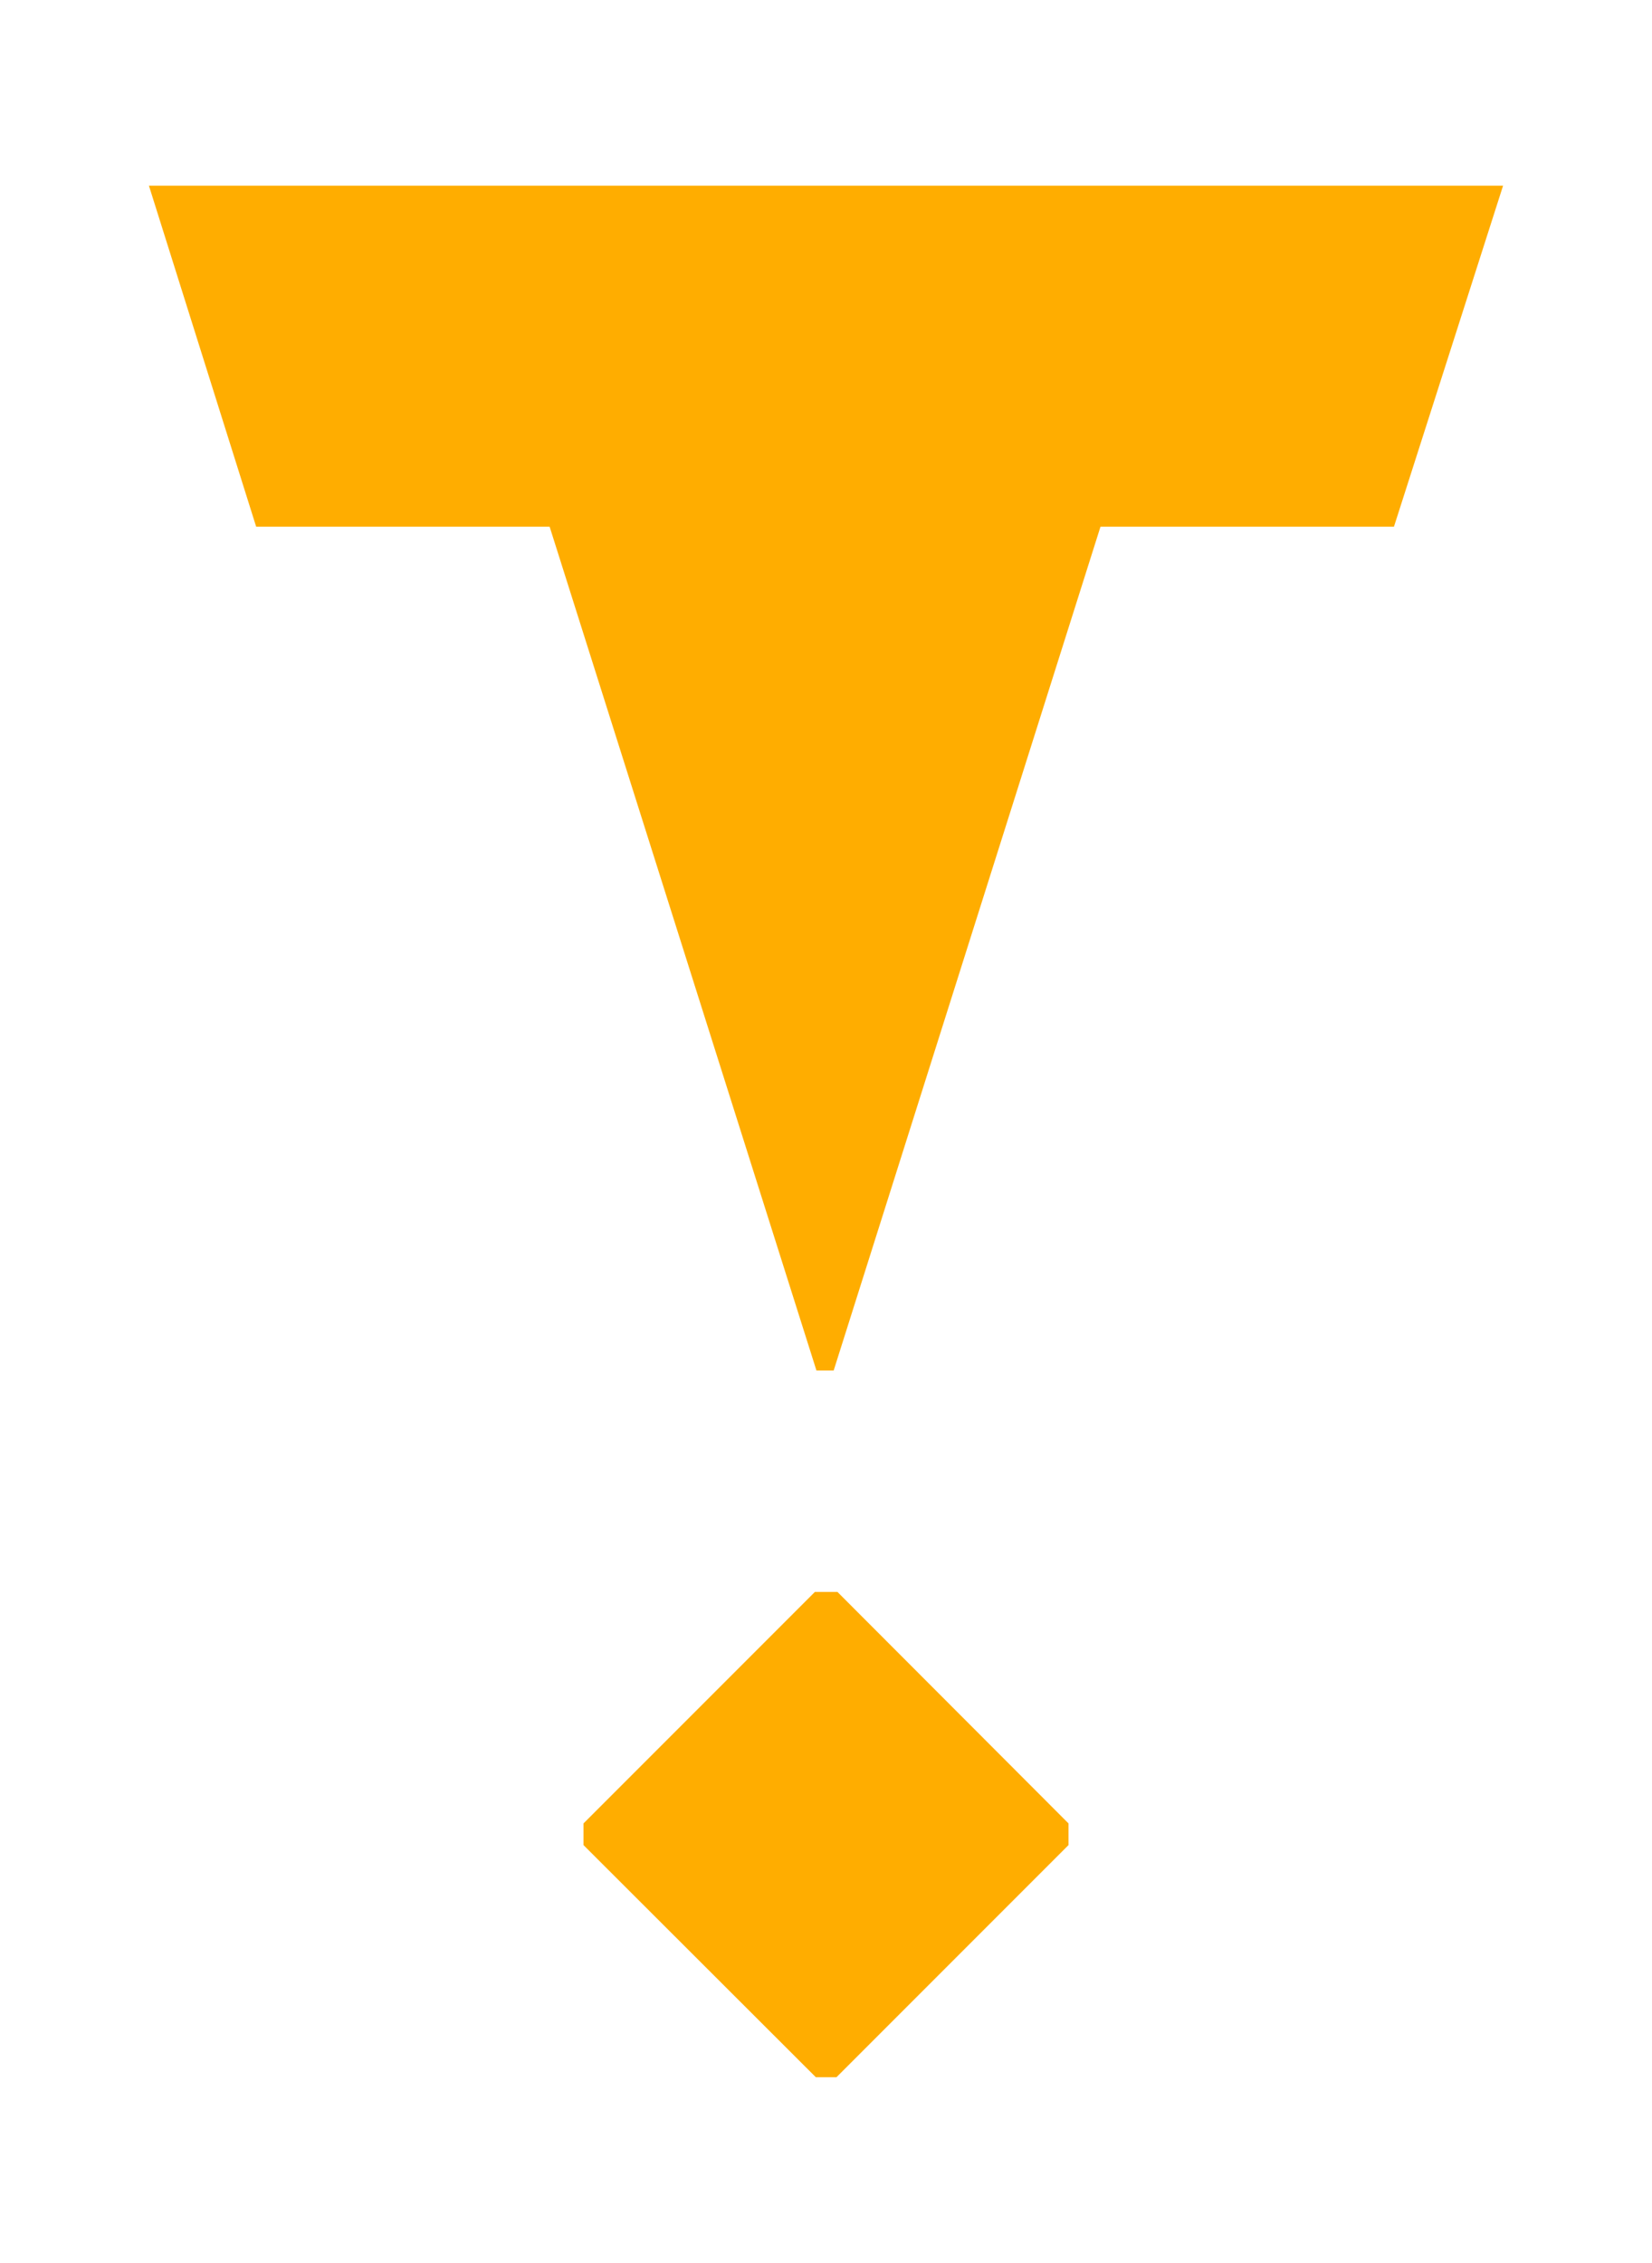 <?xml version="1.0" encoding="utf-8"?>
<!-- Generator: Adobe Illustrator 18.0.0, SVG Export Plug-In . SVG Version: 6.00 Build 0)  -->
<!DOCTYPE svg PUBLIC "-//W3C//DTD SVG 1.1//EN" "http://www.w3.org/Graphics/SVG/1.1/DTD/svg11.dtd">
<svg version="1.1" id="Слой_1" xmlns="http://www.w3.org/2000/svg" xmlns:xlink="http://www.w3.org/1999/xlink" x="0px" y="0px"
	 width="526.9px" height="721.4px" viewBox="0 0 526.9 721.4" enable-background="new 0 0 526.9 721.4" xml:space="preserve">
<g>
	<g>
		<g>
			<polygon fill="#FFAD00" points="340.8,581.3 340.8,588.2 266.8,662.2 260.2,662.2 186.1,588.2 186.1,581.3 259.9,507.5 
				267.1,507.5 			"/>
		</g>
	</g>
	<path fill="#FFAD00" d="M479.4,59.2H47.5l34.2,108.7h93.6l85.1,269h5.5l85.1-269h93.6L479.4,59.2z"/>
</g>
</svg>
